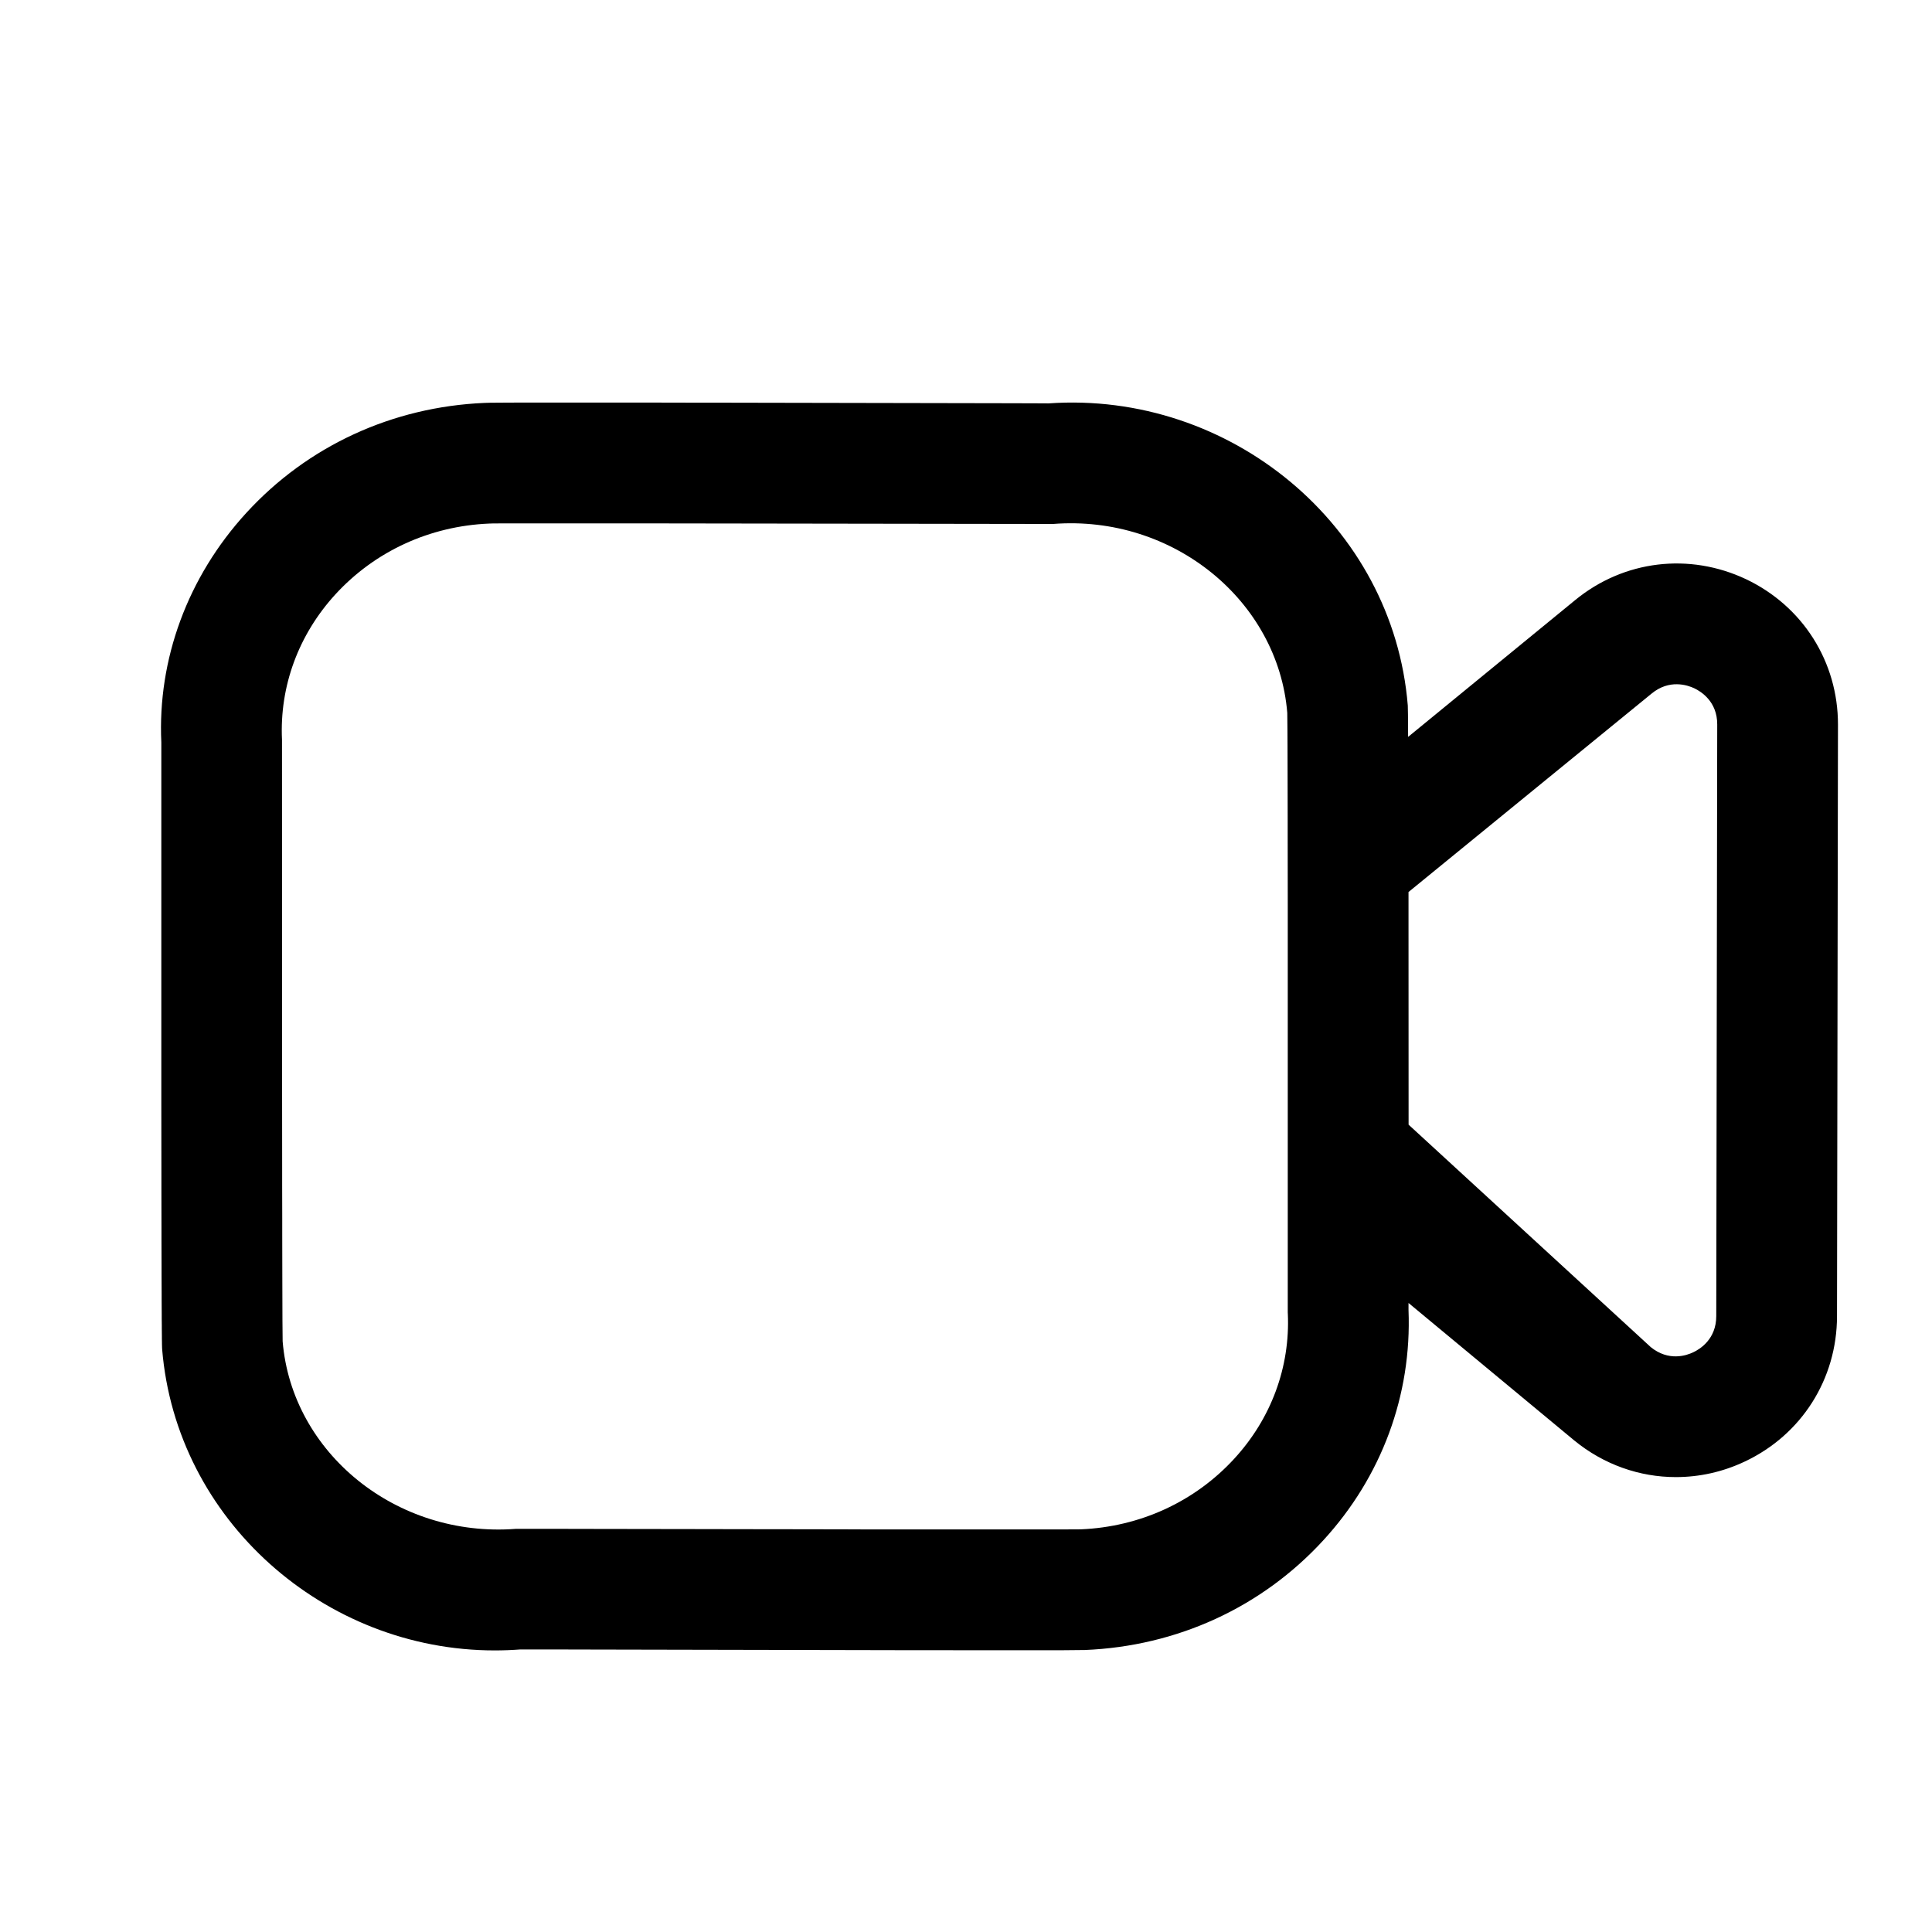 <svg width="24" height="24" viewBox="0 0 24 24" fill="none" xmlns="http://www.w3.org/2000/svg" class="ml-2 grow-0 shrink-0 w-4 h-4 md:w-5 md:h-5 text-fds-icon-disable"><path fill-rule="evenodd" clip-rule="evenodd" d="M8.089 5.001L8.559 5.002C8.64 5.002 8.721 5.002 8.803 5.002L9.303 5.003C10.4 5.005 11.568 5.008 12.458 5.009L12.848 5.01C12.91 5.01 12.969 5.01 13.026 5.011C15.276 4.853 17.307 6.523 17.488 8.764C17.49 8.787 17.491 8.917 17.492 9.154L19.568 7.454C20.172 6.959 20.985 6.862 21.69 7.195C22.395 7.53 22.833 8.222 22.832 9.002L22.82 16.351C22.819 17.131 22.38 17.823 21.676 18.155C21.4 18.286 21.108 18.349 20.818 18.349C20.367 18.349 19.922 18.194 19.555 17.893L17.497 16.186C17.497 16.214 17.497 16.244 17.497 16.273C17.539 17.329 17.163 18.346 16.437 19.136C15.674 19.967 14.622 20.45 13.476 20.497C13.457 20.498 13.347 20.499 13.167 20.5L12.772 20.5C12.618 20.5 12.443 20.5 12.251 20.5L11.405 20.499C11.329 20.499 11.252 20.499 11.173 20.499L10.691 20.498C9.541 20.496 8.247 20.493 7.243 20.491L6.832 20.49C6.702 20.49 6.579 20.49 6.464 20.49C6.358 20.498 6.252 20.502 6.146 20.502C4.032 20.503 2.188 18.883 2.014 16.758L2.014 16.755L2.013 16.736C2.013 16.733 2.013 16.731 2.013 16.728L2.012 16.697C2.012 16.692 2.012 16.688 2.012 16.683L2.011 16.624C2.011 16.616 2.011 16.608 2.011 16.599L2.01 16.505C2.01 16.492 2.01 16.48 2.01 16.466L2.009 16.377C2.009 16.36 2.009 16.343 2.009 16.326L2.008 16.145C2.008 16.122 2.008 16.099 2.008 16.074L2.007 15.831C2.007 15.801 2.007 15.77 2.007 15.738L2.006 15.422C2.006 15.384 2.006 15.345 2.006 15.304L2.005 14.76C2.005 14.709 2.005 14.658 2.005 14.605L2.004 13.708C2.004 13.641 2.004 13.573 2.004 13.503L2.004 9.585C2.004 9.466 2.004 9.345 2.004 9.223C1.956 8.192 2.33 7.168 3.06 6.371C3.822 5.539 4.873 5.054 6.02 5.005C6.036 5.003 6.109 5.003 6.229 5.002L6.444 5.001C6.486 5.001 6.53 5.001 6.576 5.001L7.864 5.001C7.938 5.001 8.013 5.001 8.089 5.001ZM13.08 6.509C11.818 6.507 10.274 6.505 8.956 6.503L8.263 6.502C8.153 6.502 8.044 6.502 7.939 6.502L6.2 6.502C6.135 6.502 6.092 6.503 6.076 6.504C5.338 6.535 4.657 6.848 4.166 7.384C3.708 7.885 3.472 8.525 3.503 9.189L3.504 13.052C3.504 13.137 3.504 13.222 3.504 13.306L3.505 14.5C3.505 14.574 3.505 14.647 3.505 14.719L3.506 15.132C3.506 15.197 3.506 15.262 3.506 15.324L3.507 15.839C3.508 16.303 3.509 16.604 3.511 16.662C3.625 18.047 4.923 19.106 6.409 18.992C6.566 18.992 6.728 18.992 6.893 18.992L7.396 18.993C7.822 18.994 8.264 18.995 8.705 18.995L9.233 18.996C9.496 18.997 9.756 18.997 10.011 18.997L10.513 18.998C10.595 18.998 10.676 18.998 10.757 18.999L11.225 18.999C11.301 18.999 11.376 18.999 11.449 18.999L13.214 18.999C13.33 18.999 13.402 18.998 13.424 18.998C14.159 18.968 14.841 18.656 15.332 18.121C15.791 17.622 16.027 16.982 15.998 16.321L15.997 16.304L15.997 11.468C15.997 11.389 15.997 11.312 15.997 11.235L15.996 10.38C15.996 10.314 15.996 10.25 15.996 10.187L15.995 9.674C15.995 9.52 15.994 9.384 15.994 9.269L15.993 9.068C15.992 8.954 15.992 8.881 15.991 8.856C15.878 7.464 14.574 6.392 13.08 6.509ZM20.518 8.615L17.497 11.081C17.497 11.203 17.497 11.331 17.497 11.464L17.498 13.971L20.506 16.734C20.727 16.914 20.949 16.84 21.035 16.798C21.121 16.758 21.32 16.633 21.32 16.349L21.332 9C21.333 8.716 21.133 8.591 21.047 8.55C20.962 8.51 20.737 8.435 20.518 8.615Z" fill="currentColor"></path></svg>